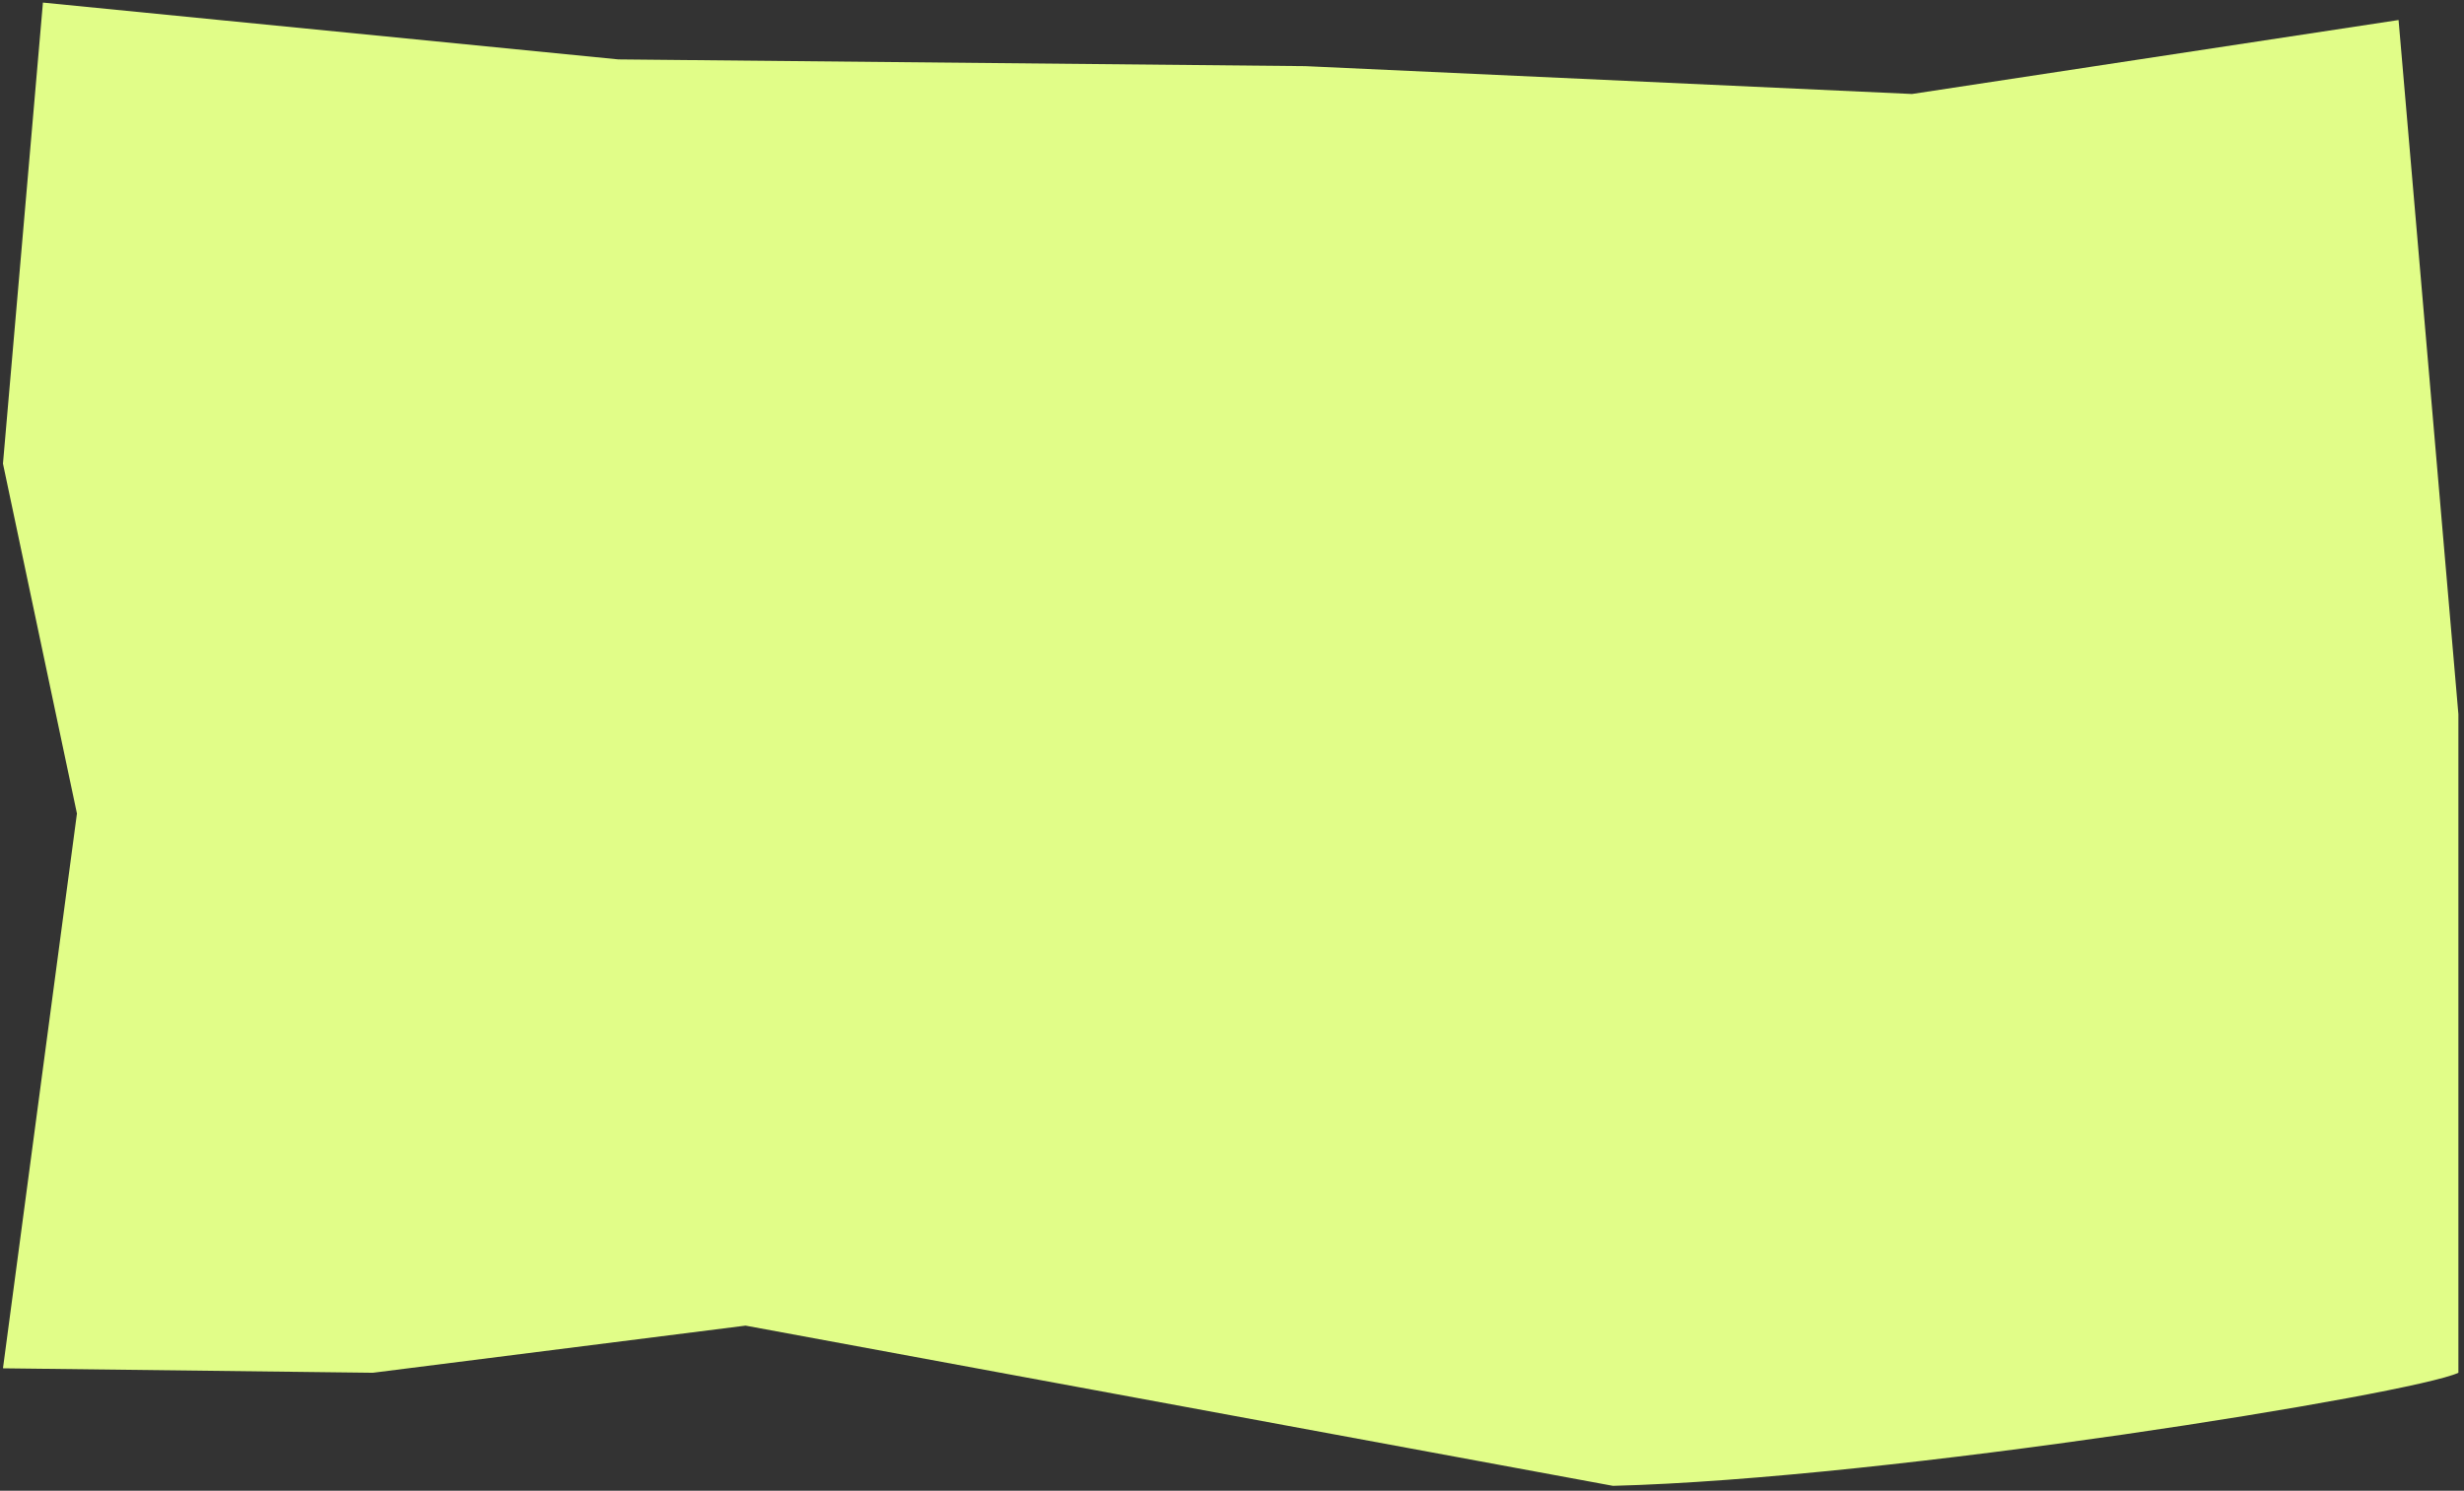 <?xml version="1.0" encoding="UTF-8"?> <svg xmlns="http://www.w3.org/2000/svg" width="433" height="262" viewBox="0 0 433 262" fill="none"><rect x="0" y="0" width="433" height="262" fill="#333333" stroke="none"/> <path d="M283.445 261.146C332.281 259.9 424.155 244.976 432.016 241.27L432.016 125.518L421.5 3.518L336 16.518L229.398 11.626L108.669 10.441L7.545 0.454L0.52 81.486L13.52 142.986L0.52 240.486L65.519 241.27L131.019 232.986L283.445 261.146Z" fill="#E1FD88"></path> </svg> 